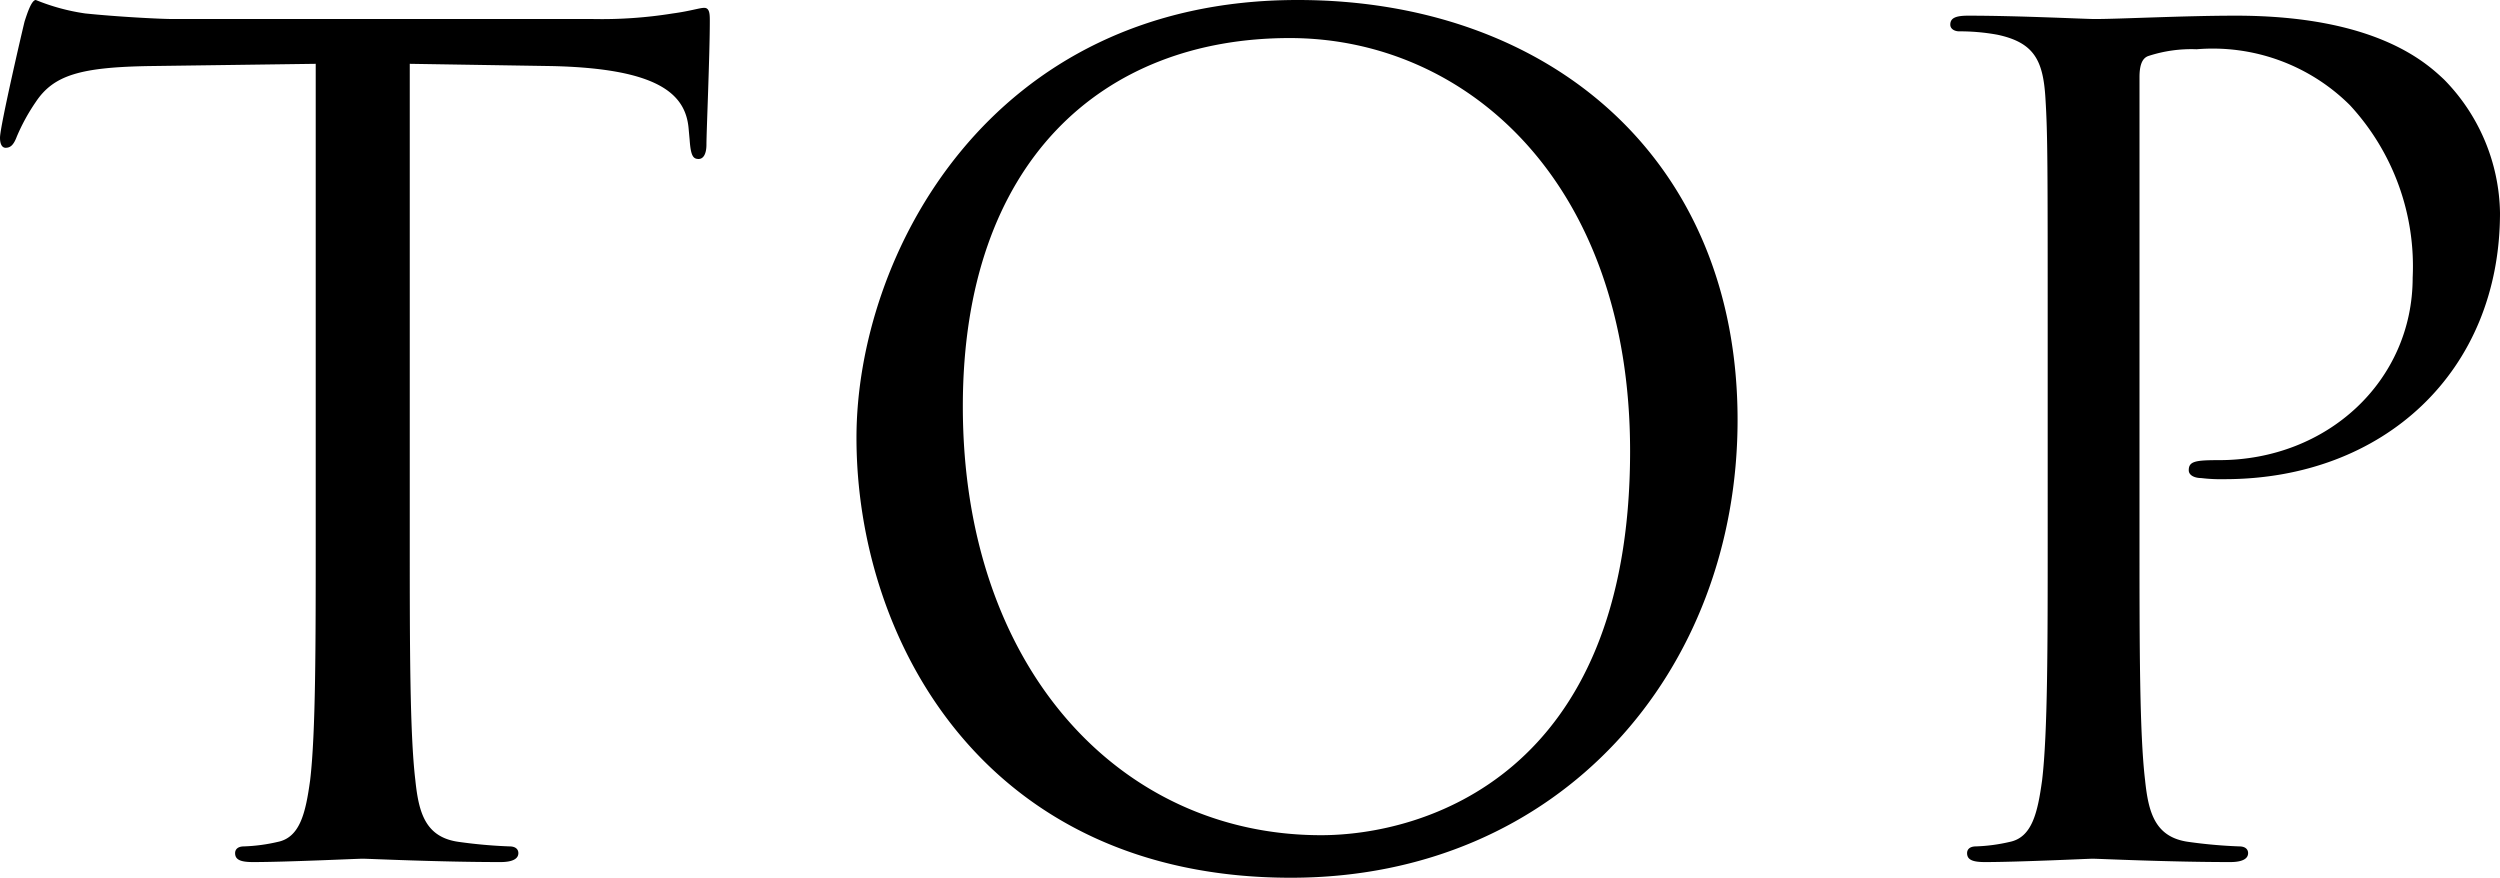 <svg xmlns="http://www.w3.org/2000/svg" width="133.98" height="47.04"><path data-name="パス 5732" d="M21.96 3.42l7.56.12c5.76.12 7.2 1.5 7.38 3.3l.06.66c.06.84.18 1.02.48 1.02.24 0 .42-.24.42-.78 0-.66.18-4.8.18-6.6 0-.36 0-.72-.3-.72-.24 0-.78.18-1.68.3a23.984 23.984 0 01-4.26.3H9.3c-.72 0-3-.12-4.74-.3A11.2 11.2 0 011.92 0c-.24 0-.48.78-.6 1.14C1.2 1.62 0 6.78 0 7.38c0 .36.12.54.3.54.24 0 .42-.12.6-.6a10.549 10.549 0 011.02-1.86c.96-1.44 2.4-1.86 6.12-1.92l8.88-.12V28.8c0 5.76 0 10.5-.3 13.02-.24 1.74-.54 3.06-1.74 3.3a9.263 9.263 0 01-1.8.24c-.36 0-.48.18-.48.36 0 .36.3.48.96.48 1.8 0 5.58-.18 5.88-.18s4.08.18 7.38.18c.66 0 .96-.18.96-.48 0-.18-.12-.36-.48-.36a26.169 26.169 0 01-2.7-.24c-1.8-.24-2.16-1.56-2.34-3.3-.3-2.52-.3-7.26-.3-13.02zM45.9 23.46c0 10.8 6.84 23.58 23.28 23.58 14.46 0 23.94-11.1 23.94-24.54C93.12 8.52 83.04 0 69.54 0 52.98 0 45.9 13.74 45.9 23.46zm5.7-1.68c0-13.14 7.5-19.74 17.52-19.74 9.48 0 18.24 7.74 18.24 22.14 0 17.46-11.16 20.58-16.56 20.58-10.8 0-19.2-9-19.2-22.98zm58.14 7.02c0 5.76 0 10.5-.3 13.02-.24 1.74-.54 3.06-1.74 3.3a9.263 9.263 0 01-1.8.24c-.36 0-.48.18-.48.36 0 .36.3.48.96.48 1.8 0 5.58-.18 5.76-.18.3 0 4.08.18 7.38.18.66 0 .96-.18.96-.48 0-.18-.12-.36-.48-.36a26.17 26.17 0 01-2.7-.24c-1.8-.24-2.16-1.56-2.34-3.3-.3-2.52-.3-7.26-.3-13.02V4.14c0-.6.12-1.02.48-1.14a7.378 7.378 0 012.58-.36 10.42 10.42 0 018.22 3 12.727 12.727 0 013.36 9.24c0 5.52-4.56 9.78-10.38 9.78-1.26 0-1.62.06-1.62.54 0 .3.36.42.66.42a8.861 8.861 0 001.26.06c8.52 0 14.76-5.76 14.76-14.28a10.424 10.424 0 00-3-7.14c-.96-.9-3.66-3.42-11.16-3.42-2.76 0-6.24.18-7.56.18-.48 0-4.08-.18-6.78-.18-.66 0-.96.12-.96.48 0 .24.24.36.48.36a11.221 11.221 0 012.04.18c1.98.42 2.46 1.38 2.58 3.42.12 1.92.12 3.6.12 12.96z"/></svg>